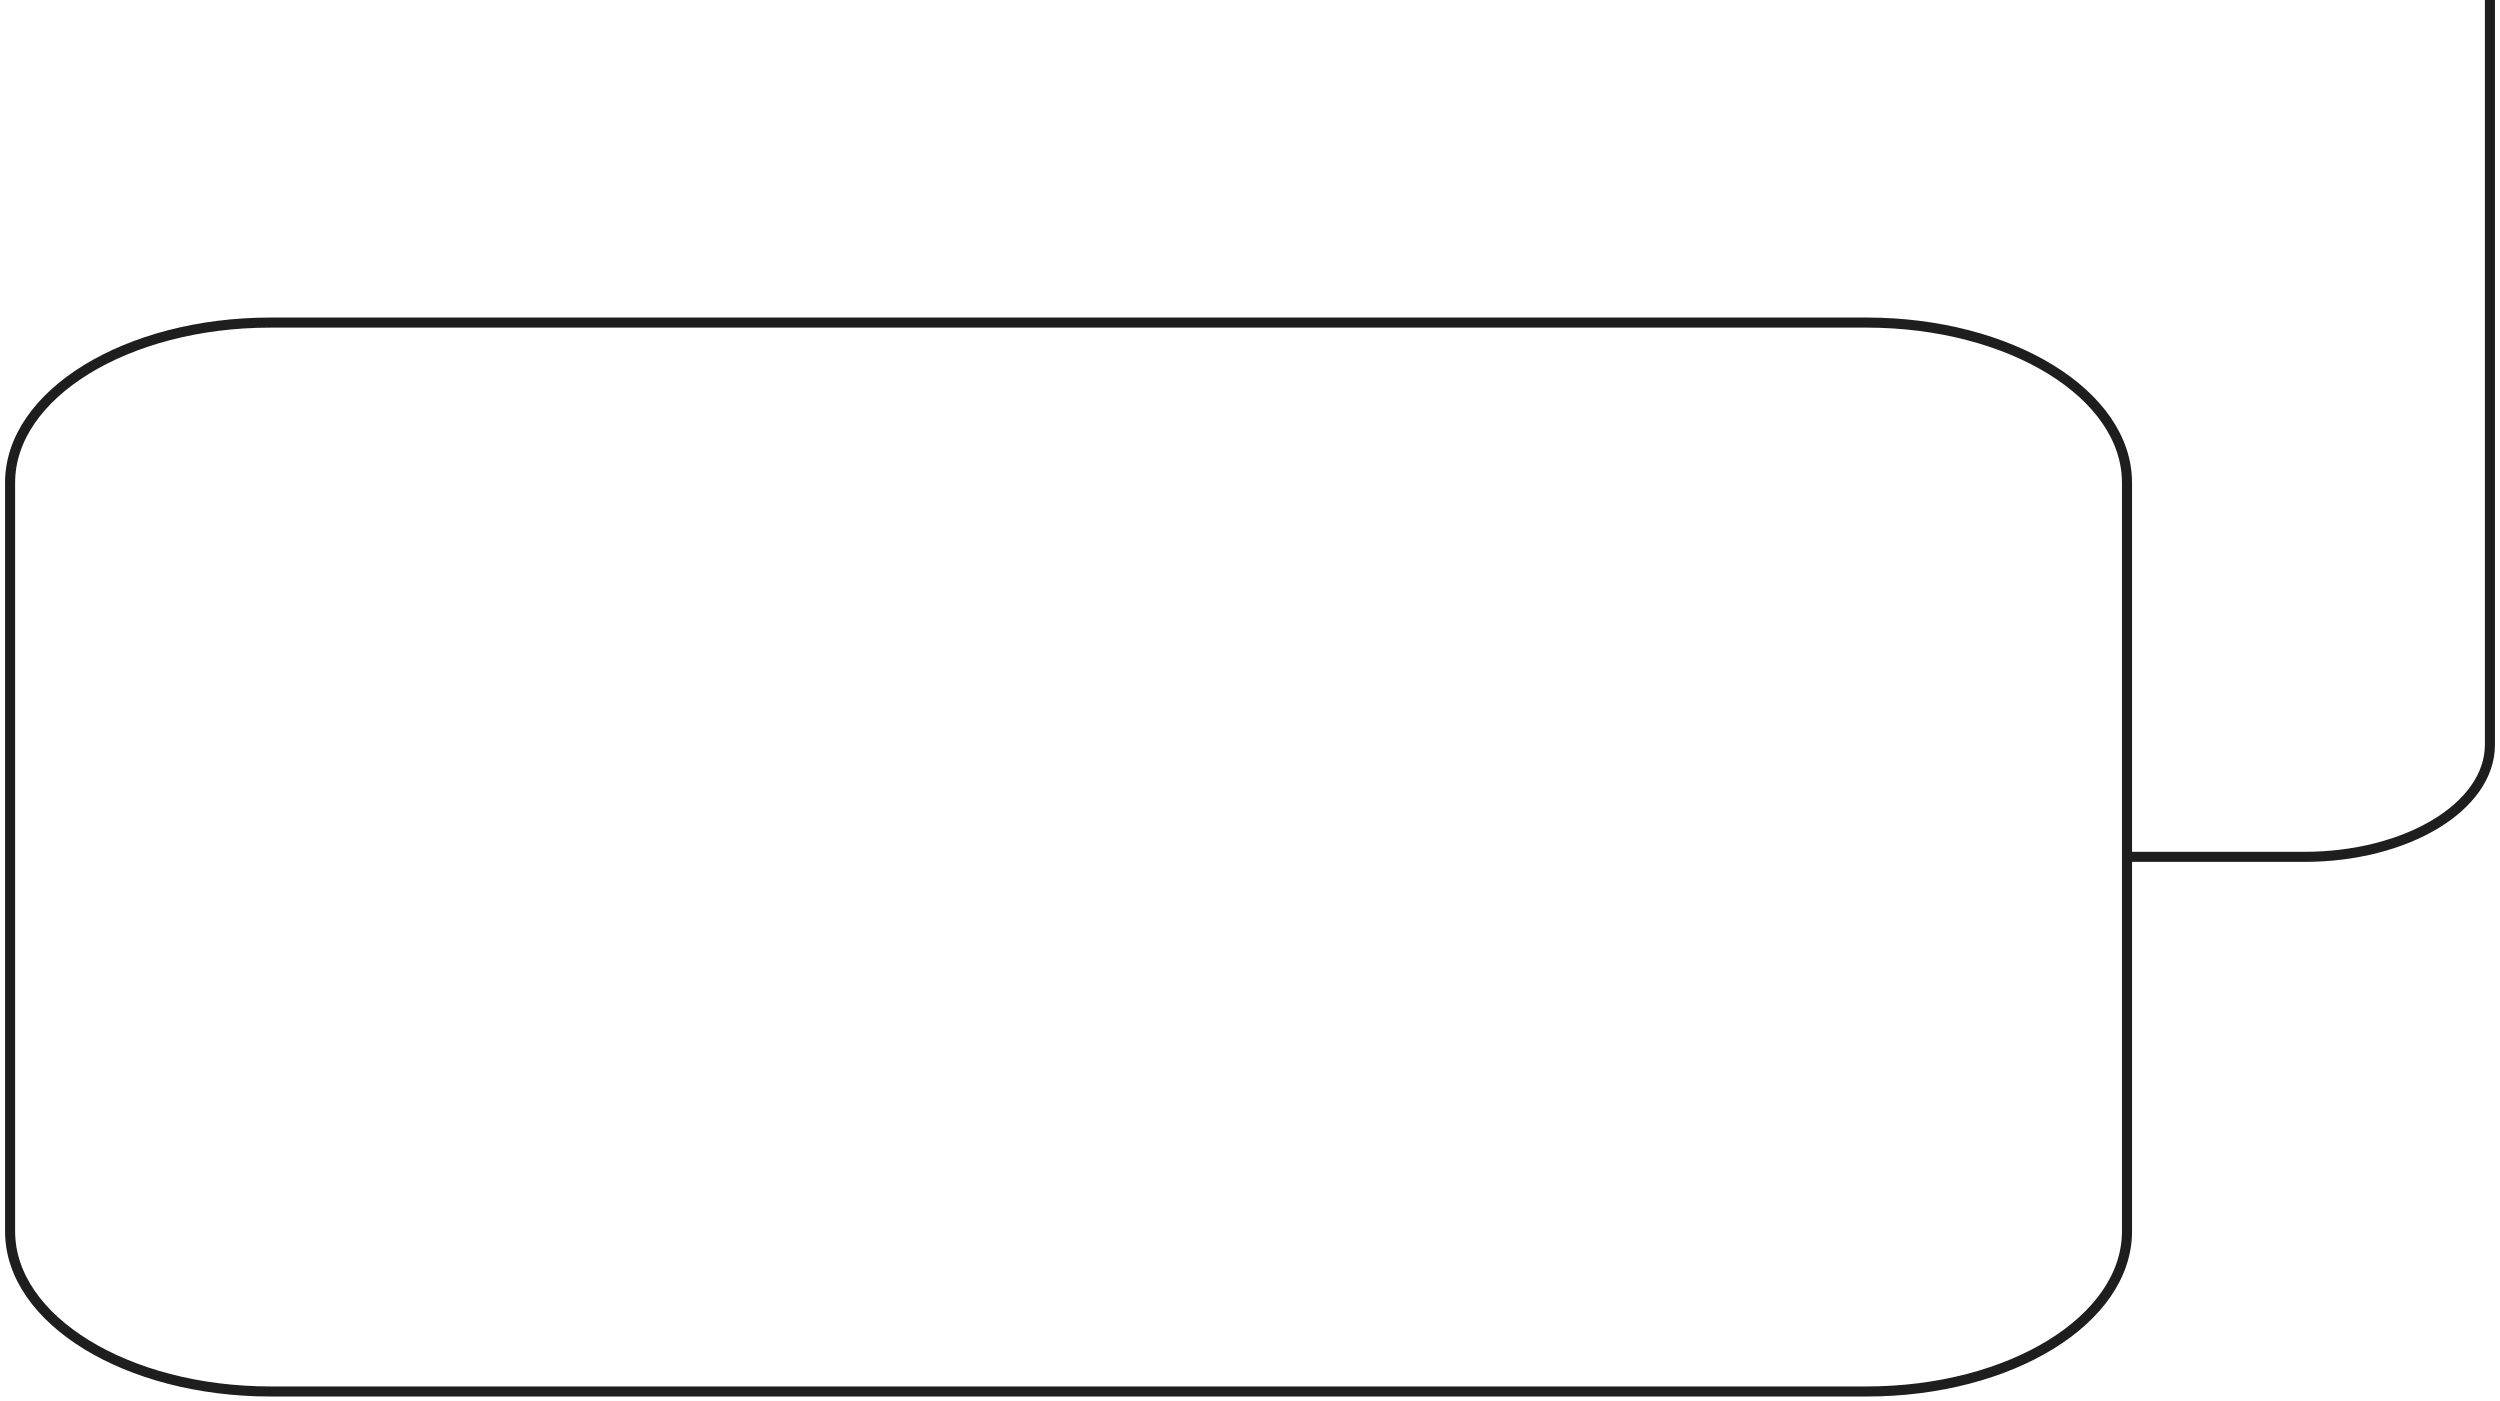 <?xml version="1.0" encoding="UTF-8"?> <svg xmlns="http://www.w3.org/2000/svg" width="248" height="139" viewBox="0 0 248 139" fill="none"> <path d="M185.166 32H26.833C12.566 32 1 39.115 1 47.891V122.144C1 130.921 12.566 138.035 26.833 138.035H185.166C199.433 138.035 210.999 130.921 210.999 122.144V47.891C210.999 39.115 199.433 32 185.166 32Z" stroke="#1E1E1E" stroke-miterlimit="10"></path> <path d="M247 1.15201e-06V73.878C247 80.03 238.738 85 228.581 85H211" stroke="#1E1E1E" stroke-miterlimit="10"></path> </svg> 